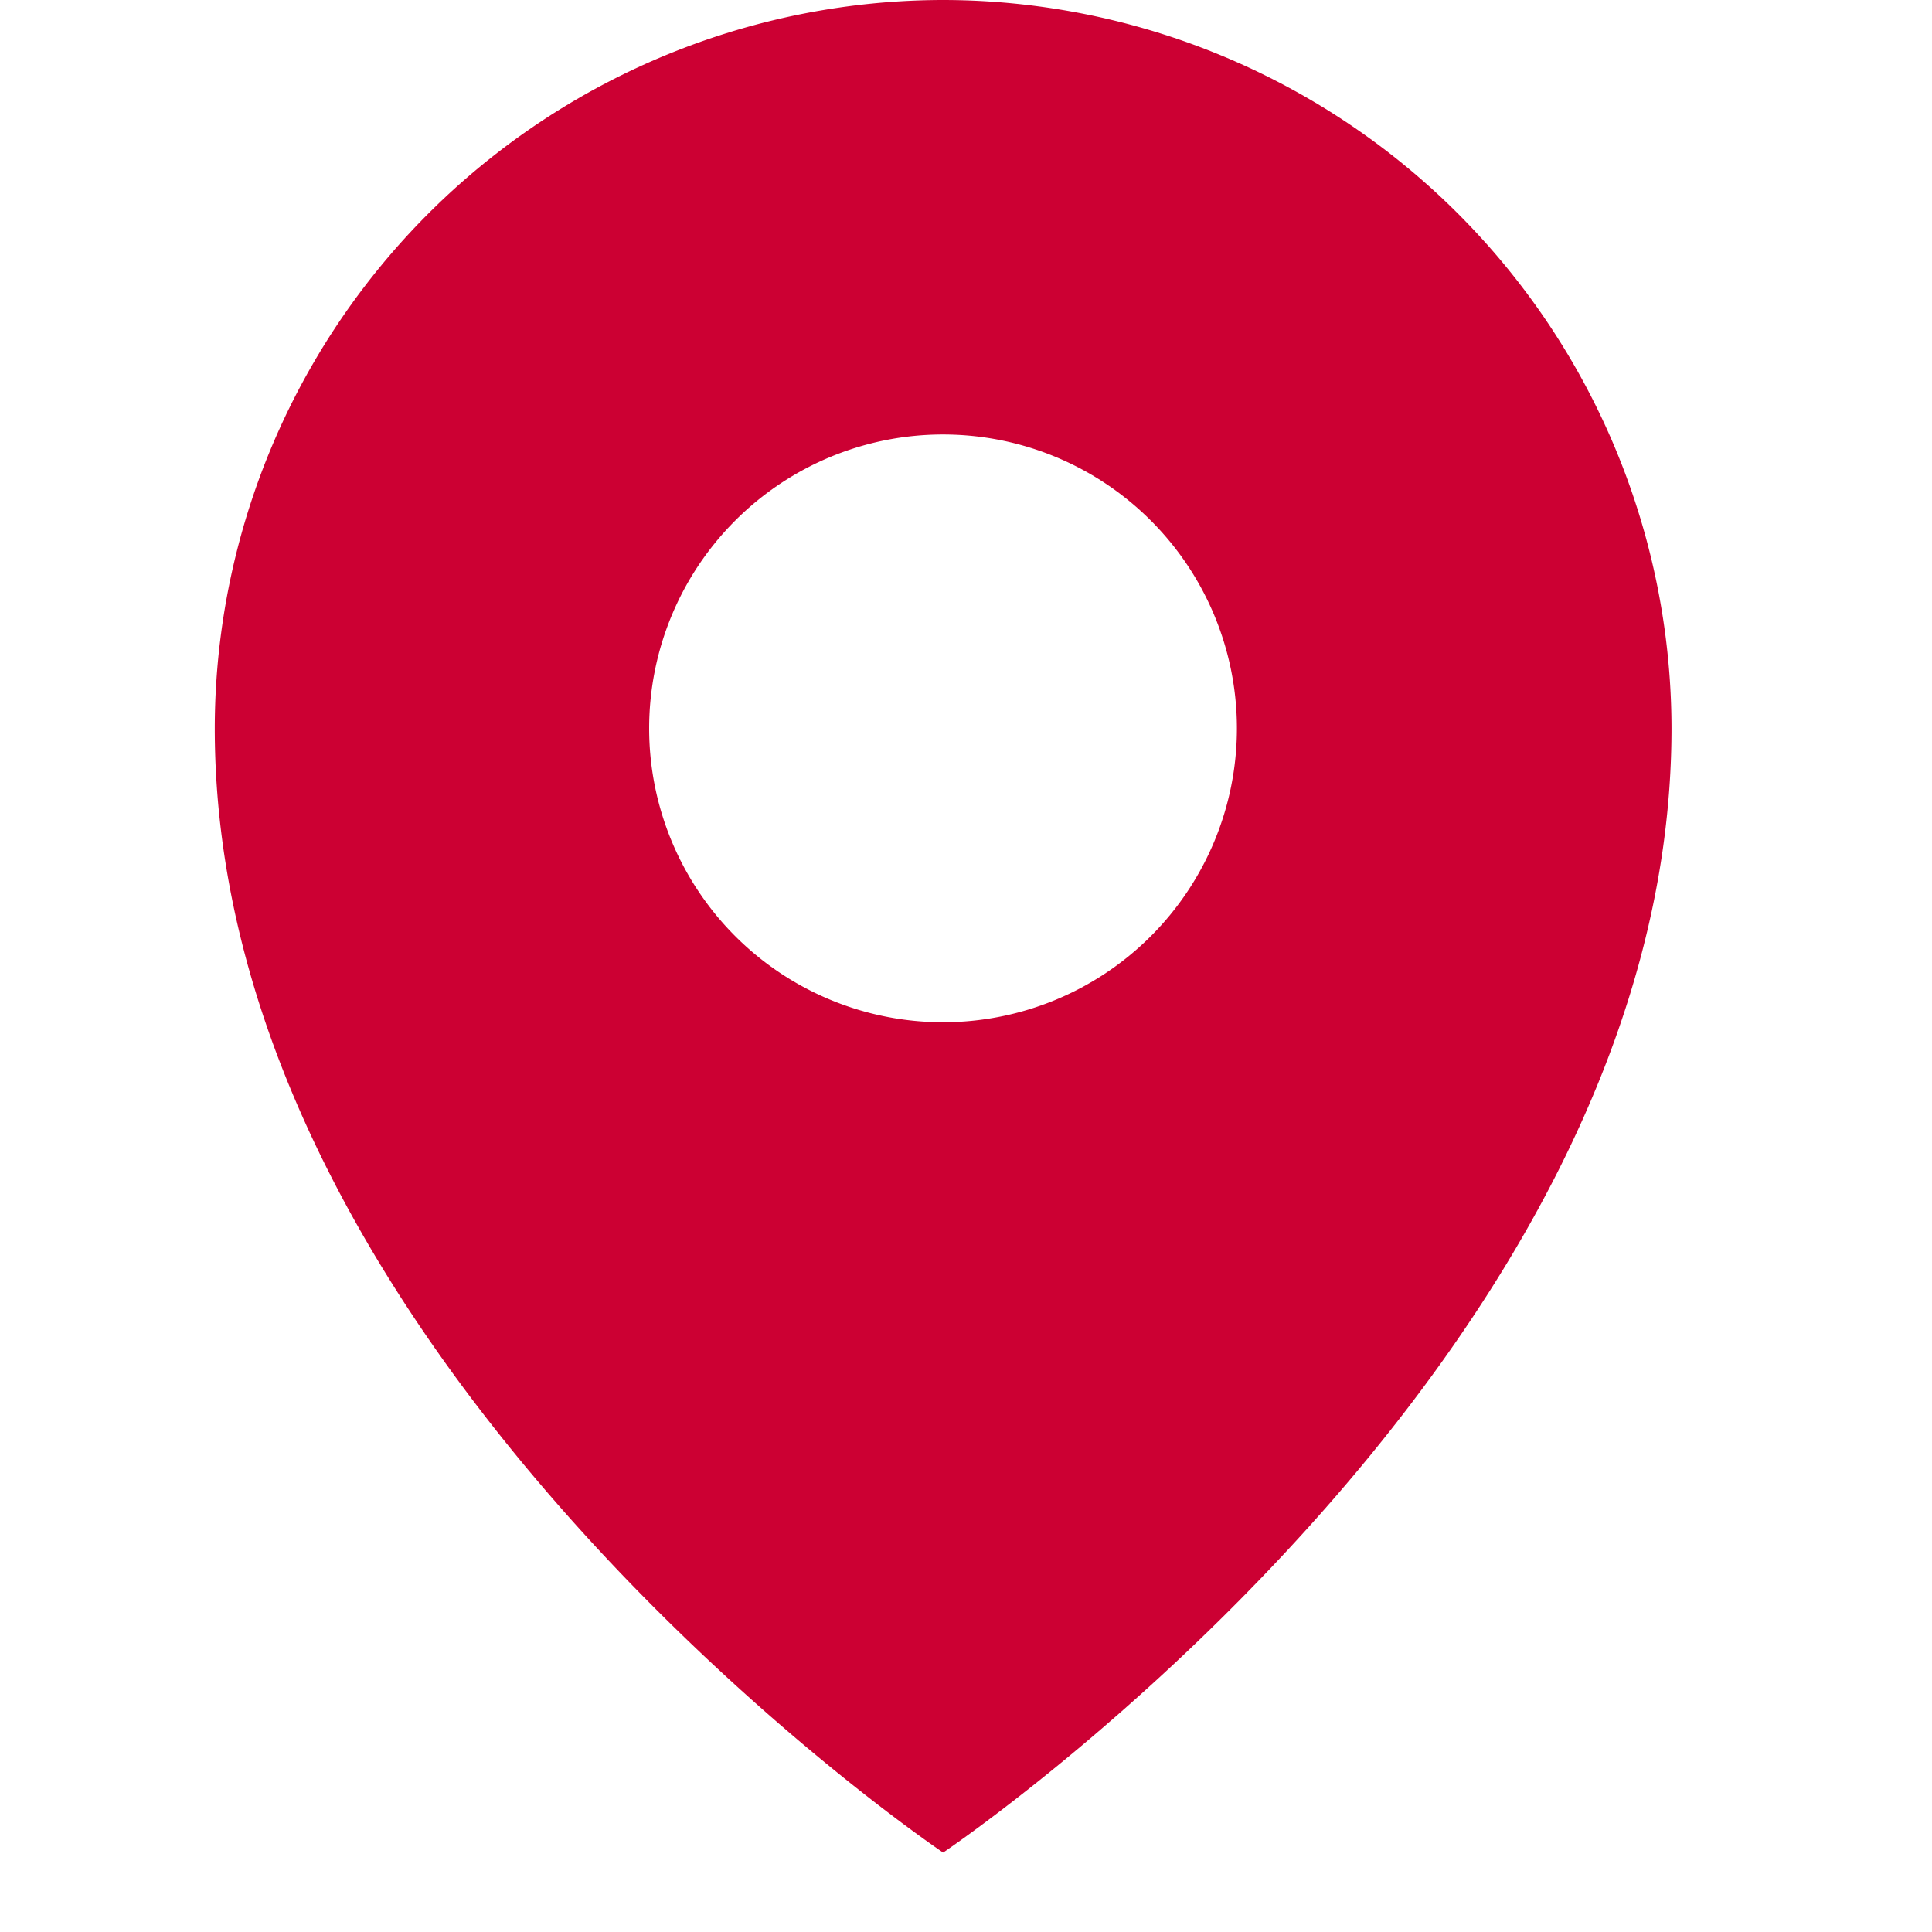<svg xmlns="http://www.w3.org/2000/svg" width="18" height="18" viewBox="0 0 18 18">
  <g id="グループ_1341" data-name="グループ 1341" transform="translate(-630 -1101)">
    <path id="パス_27" data-name="パス 27" d="M61.485,0A6.794,6.794,0,0,0,54.7,6.786c0,5.909,6.786,10.474,6.786,10.474S68.272,12.7,68.272,6.786A6.794,6.794,0,0,0,61.485,0Zm0,9.524a2.738,2.738,0,1,1,2.738-2.738A2.738,2.738,0,0,1,61.485,9.524Z" transform="translate(577.301 1101)" fill="#c03"/>
    <rect id="長方形_204" data-name="長方形 204" width="18" height="18" transform="translate(630 1101)" fill="none"/>
  </g>
</svg>
